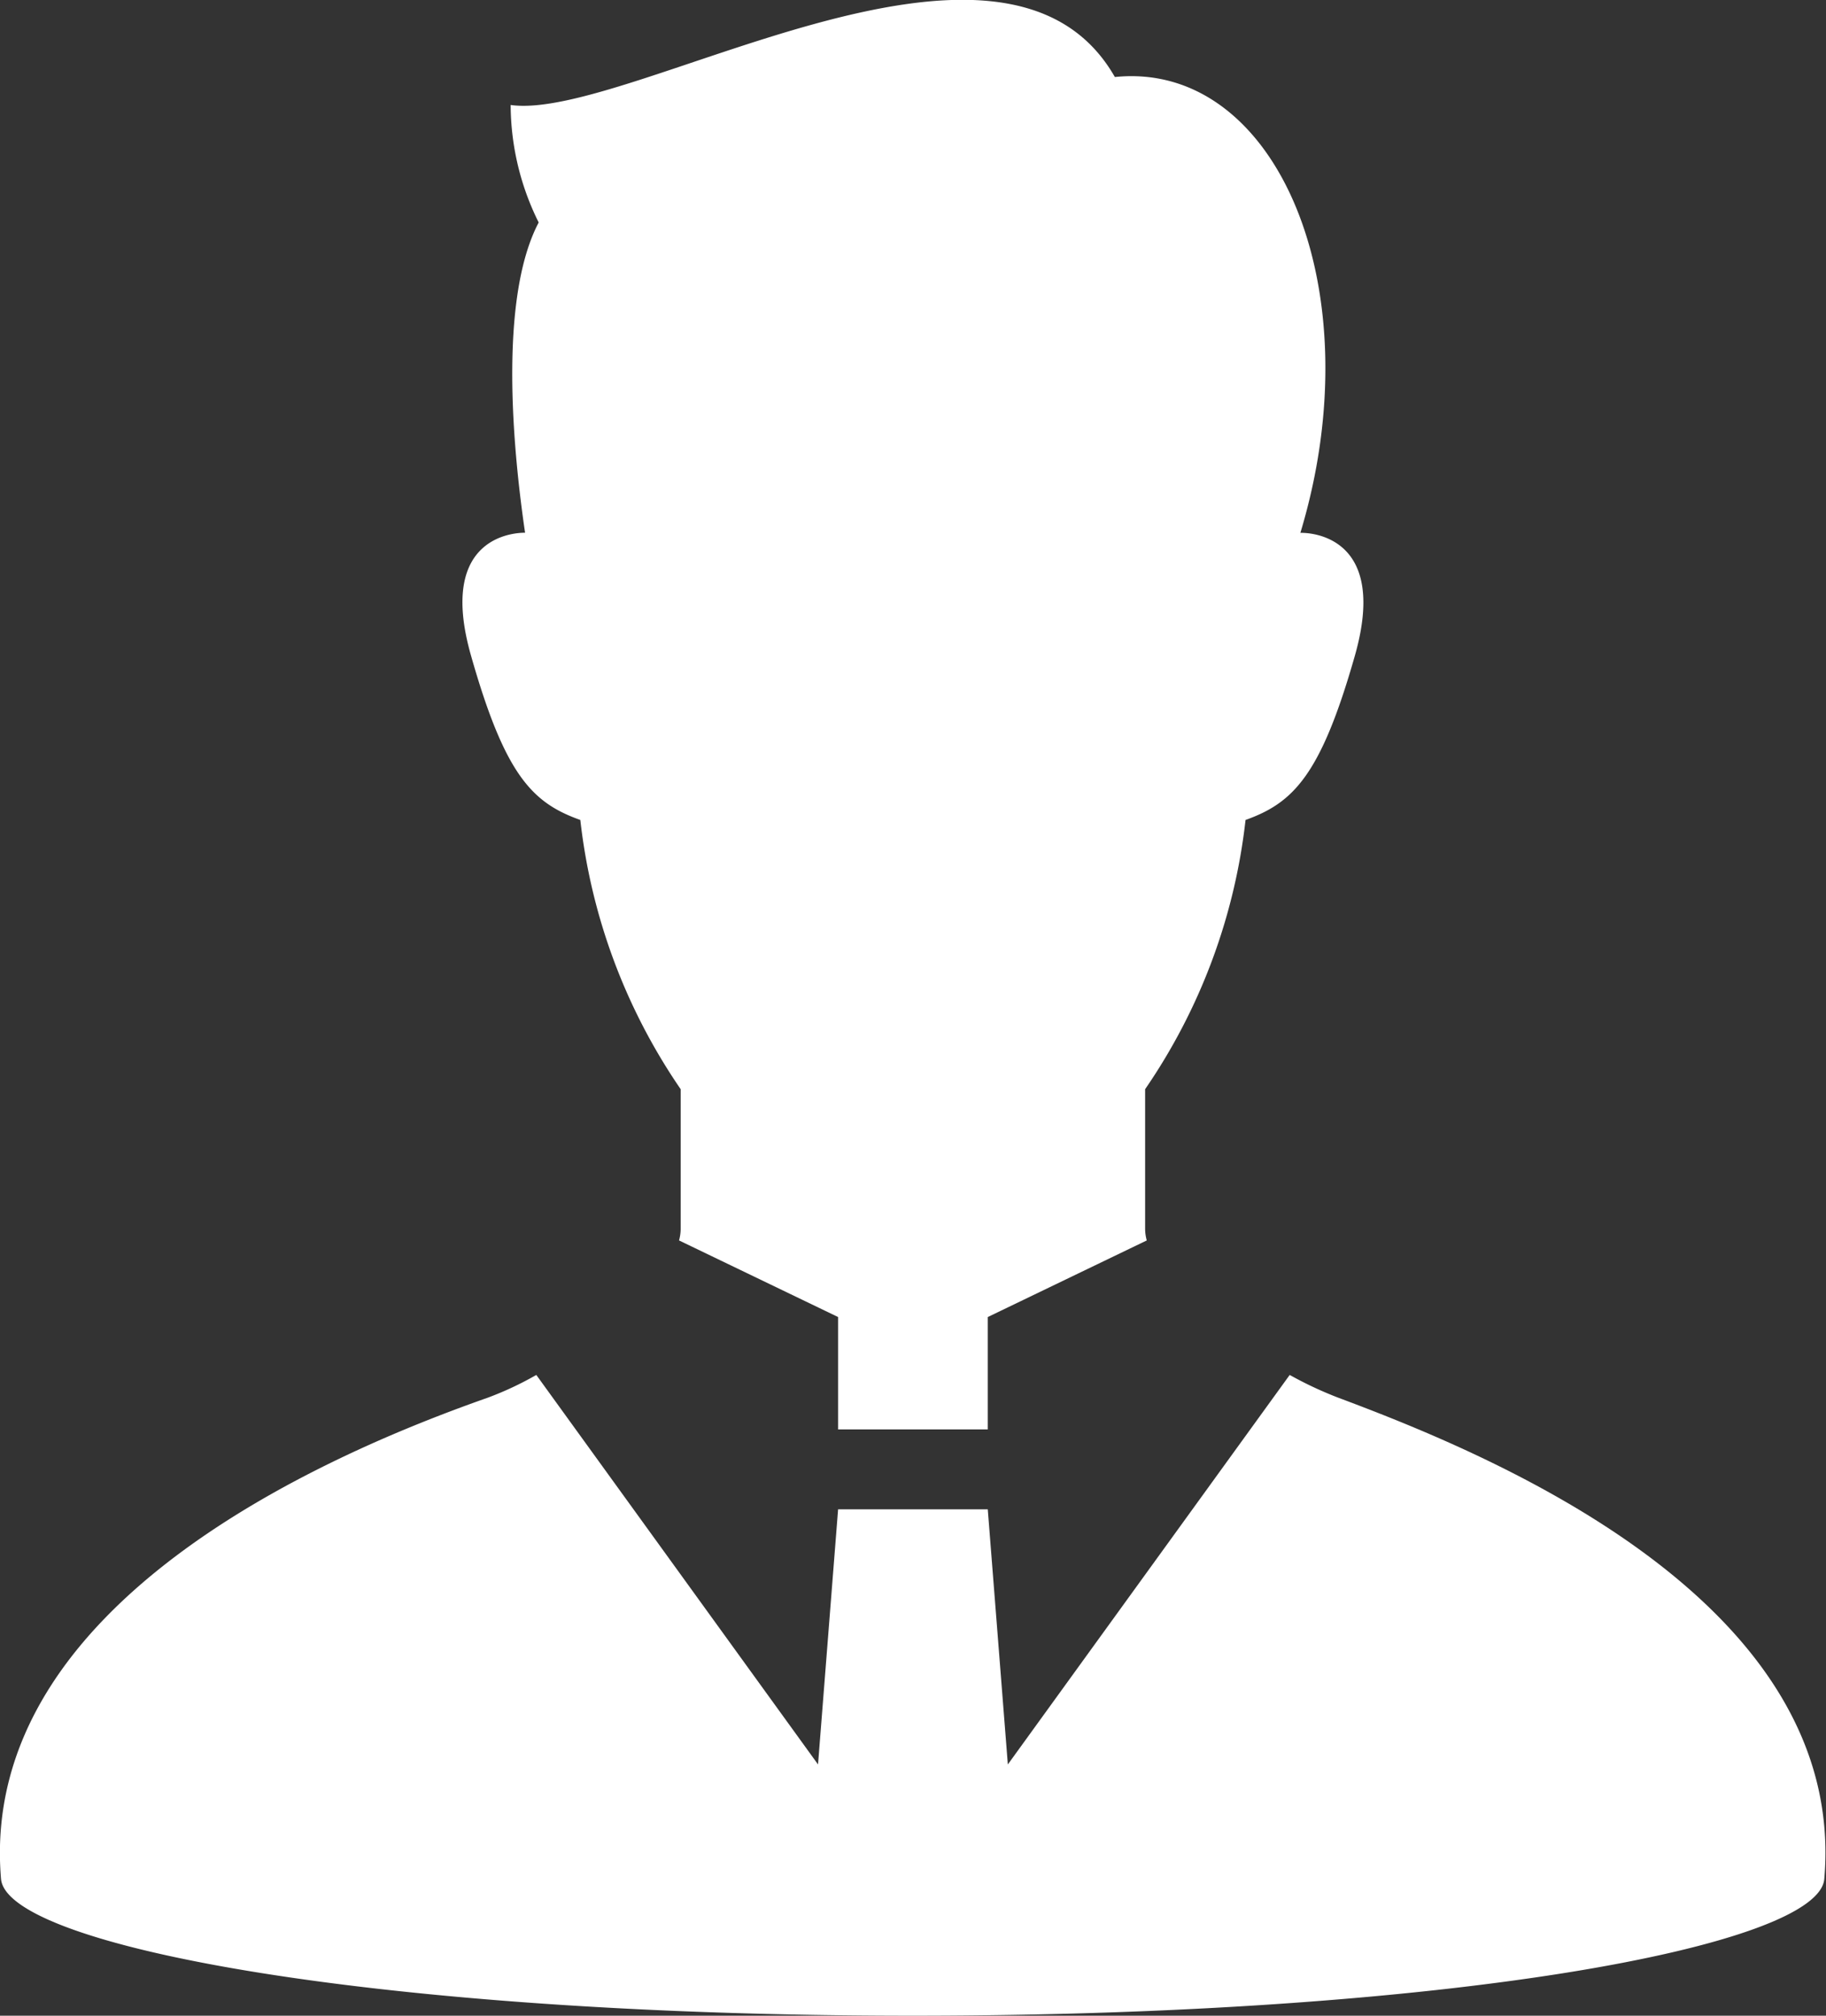 <svg id="人物アイコン_1_" data-name="人物アイコン (1)" xmlns="http://www.w3.org/2000/svg" width="26.84" height="29.627" viewBox="0 0 26.84 29.627">
  <rect x="0" y="0" width="26.84" height="29.627" fill="#333333" stroke="none"/>
  <path id="パス_9021" data-name="パス 9021" d="M43.758,349.576a5.525,5.525,0,0,1-.715-.335L38.9,354.966l-.295-3.75h-2.2l-.295,3.75-4.141-5.725a4.78,4.78,0,0,1-.715.335c-2.169.763-7.5,2.959-7.153,7.072.083.987,5.51,2.011,13.4,2.011s13.321-1.024,13.4-2.011C51.254,352.531,45.913,350.382,43.758,349.576Z" transform="translate(-24.086 -329.032)" fill="#fff"/>
  <path id="パス_9022" data-name="パス 9022" d="M143.277,12.051a8.709,8.709,0,0,0,1.475,3.957v2.059a.651.651,0,0,1-.024.164l2.338,1.126v1.652h2.2V19.357l2.337-1.126a.651.651,0,0,1-.024-.165V16.008a8.694,8.694,0,0,0,1.476-3.957c.7-.251,1.105-.653,1.606-2.411.534-1.872-.8-1.809-.8-1.809,1.082-3.58-.343-6.945-2.727-6.7-1.645-2.878-7.154.657-8.881.411a3.9,3.9,0,0,0,.412,1.727c-.6,1.139-.369,3.411-.2,4.56-.1,0-1.308.011-.794,1.809C142.172,11.4,142.574,11.8,143.277,12.051Z" transform="translate(-134.747 0.001)" fill="#fff"/>
</svg>
